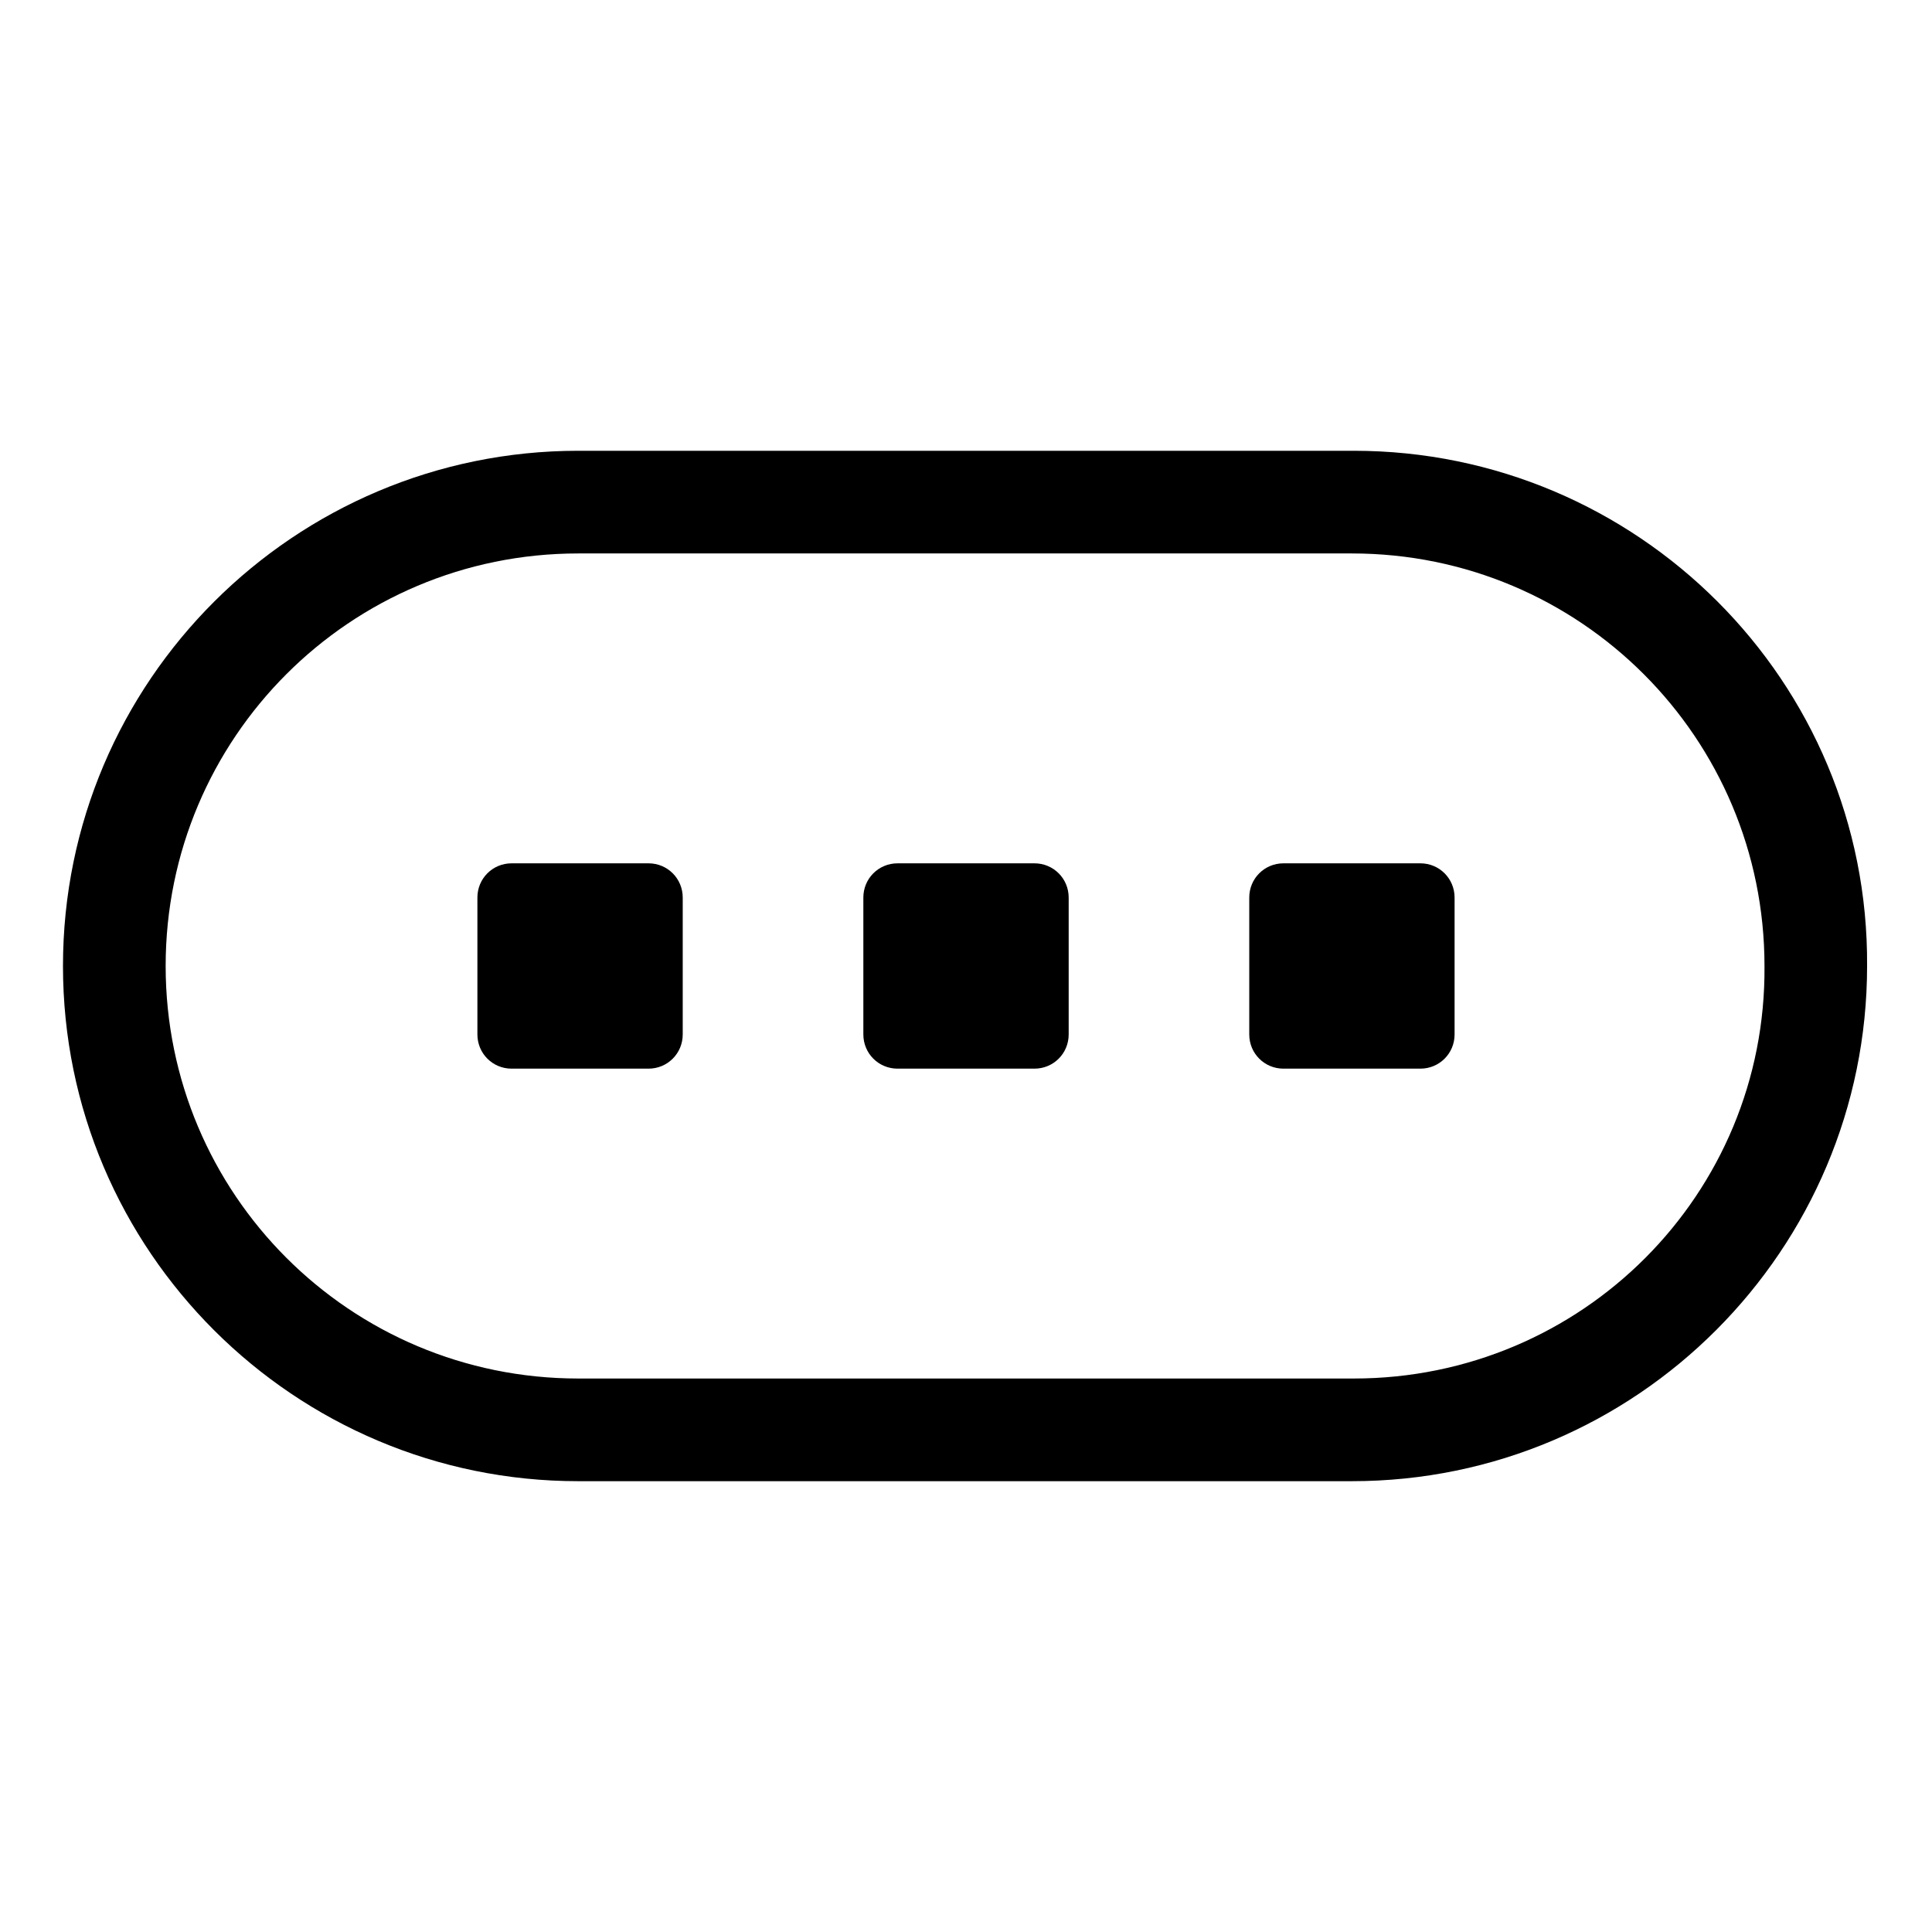 <?xml version="1.0" encoding="UTF-8"?>
<!-- Uploaded to: SVG Repo, www.svgrepo.com, Generator: SVG Repo Mixer Tools -->
<svg fill="#000000" width="800px" height="800px" version="1.1" viewBox="144 144 512 512" xmlns="http://www.w3.org/2000/svg">
 <g>
  <path d="m502.78 263.46h-205.55c-75.07 0-136.54 60.961-136.54 136.54 0 75.57 61.465 136.53 136.53 136.53h205.05c75.57 0 136.53-61.465 136.53-136.53 0.508-75.574-60.957-136.54-136.02-136.54zm0 245.86h-205.55c-60.457 0-109.33-48.867-109.33-109.32s48.871-109.33 109.33-109.33h205.05c60.457 0 109.33 48.871 109.33 109.33 0.5 60.457-48.367 109.32-108.82 109.32z"/>
  <path d="m315.86 372.79h-36.273c-5.039 0-9.07 4.031-9.07 9.07v36.273c0 5.039 4.031 9.07 9.07 9.07h36.273c5.039 0 9.07-4.031 9.07-9.07v-36.273c-0.004-5.039-4.031-9.07-9.07-9.07z"/>
  <path d="m418.14 372.79h-36.273c-5.039 0-9.07 4.031-9.07 9.07v36.273c0 5.039 4.031 9.07 9.07 9.07h36.273c5.039 0 9.07-4.031 9.07-9.07v-36.273c-0.004-5.039-4.035-9.07-9.07-9.07z"/>
  <path d="m520.41 372.79h-36.273c-5.039 0-9.07 4.031-9.07 9.07v36.273c0 5.039 4.031 9.07 9.07 9.07h36.273c5.039 0 9.07-4.031 9.07-9.07v-36.273c-0.004-5.039-4.035-9.07-9.07-9.07z"/>
 </g>
</svg>